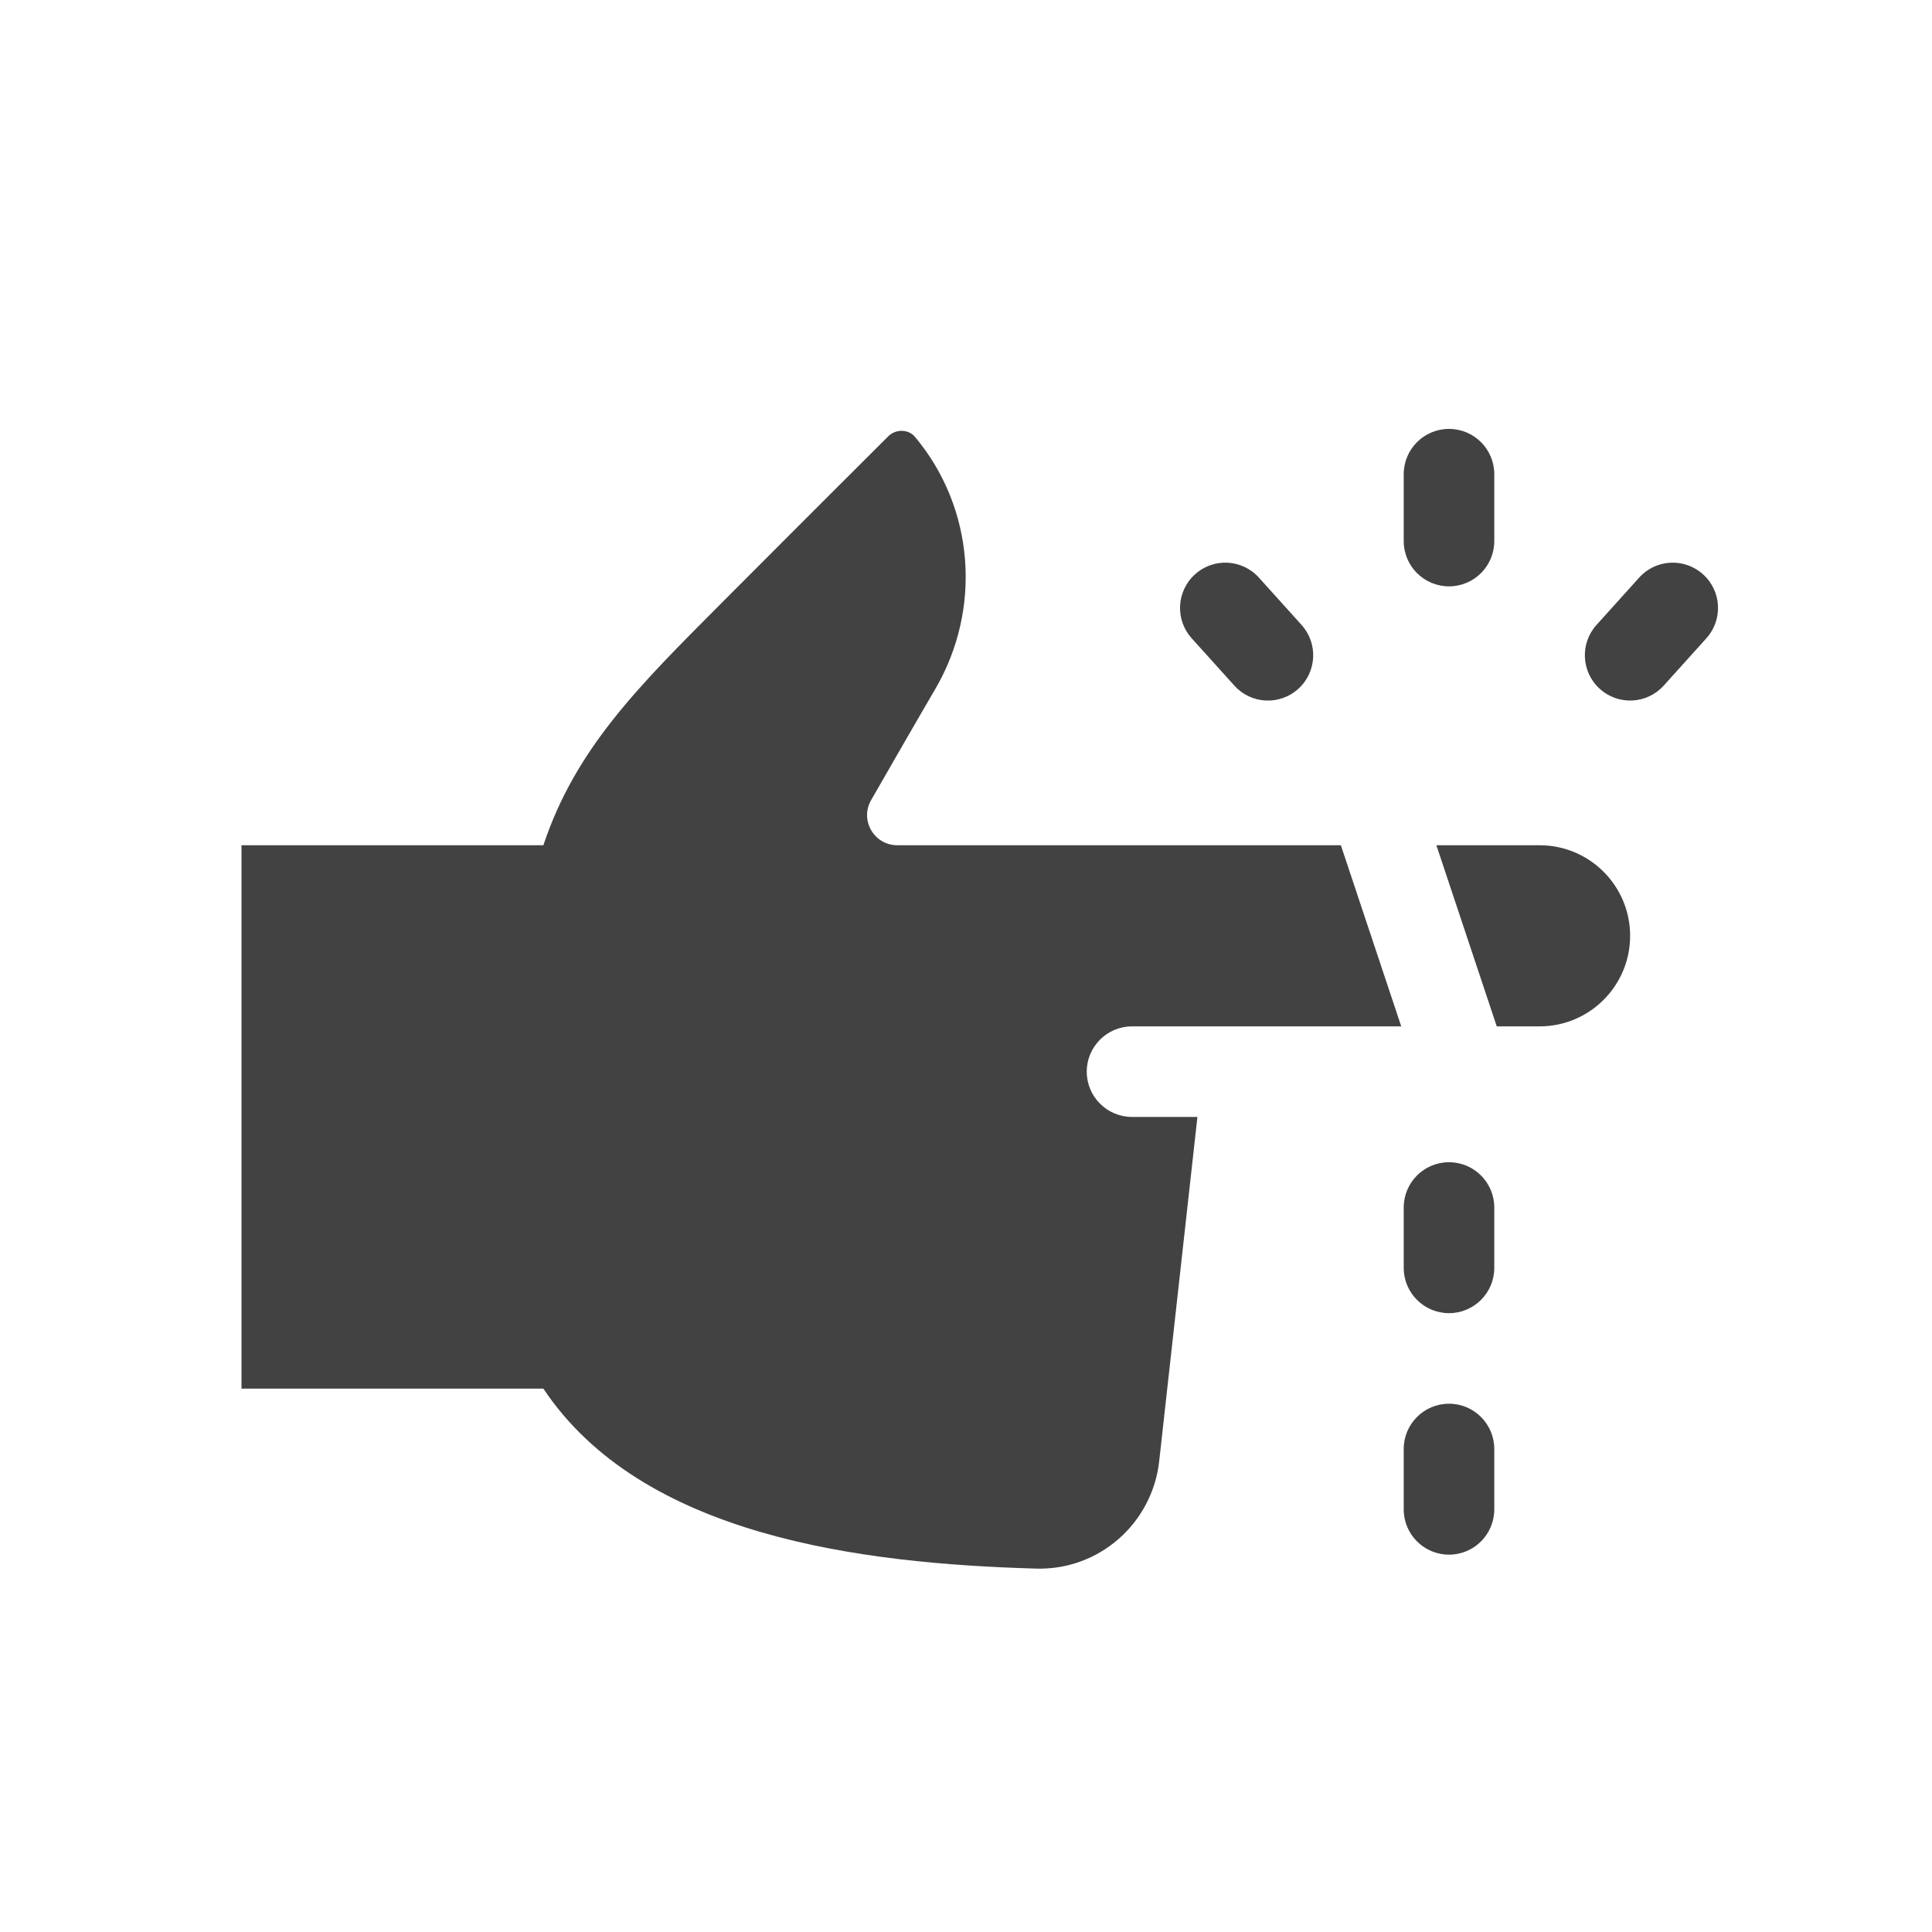<svg width="64" height="64" viewBox="0 0 64 64" fill="none" xmlns="http://www.w3.org/2000/svg">
<path d="M46.418 34C47.042 34 37.742 34 37.5 34C36.672 34 36 34.672 36 35.5C36 36.328 36.672 37 37.5 37H39.666L38.4 48.402C38.17 50.47 36.402 52.022 34.324 51.962C28.506 51.796 21.26 50.89 18 46H8V34V28H18C19.066 24.8 21.144 22.744 23.878 20C25.756 18.114 28.382 15.492 29.426 14.452C29.672 14.208 30.09 14.208 30.312 14.474C32.276 16.82 32.544 20.172 30.968 22.85C30.522 23.608 29.564 25.274 28.856 26.506C28.474 27.174 28.958 28 29.726 28H44.418L46.418 34Z" fill="#424242"/>
<path d="M54 31C54 32.656 52.656 34 51 34H49.582L47.582 28H51C52.658 28 54 29.344 54 31Z" fill="#424242"/>
<path d="M48 43.5C47.172 43.5 46.5 42.828 46.5 42V40C46.5 39.172 47.172 38.5 48 38.5C48.828 38.5 49.5 39.172 49.5 40V42C49.5 42.828 48.828 43.5 48 43.5Z" fill="#424242"/>
<path d="M48 51.5C47.172 51.5 46.5 50.828 46.5 50V48C46.5 47.172 47.172 46.5 48 46.5C48.828 46.5 49.5 47.172 49.5 48V50C49.5 50.828 48.828 51.5 48 51.5Z" fill="#424242"/>
<path d="M48 19.424C47.172 19.424 46.5 18.752 46.5 17.924V15.708C46.5 14.88 47.172 14.208 48 14.208C48.828 14.208 49.5 14.88 49.5 15.708V17.924C49.5 18.752 48.828 19.424 48 19.424Z" fill="#424242"/>
<path d="M40.888 22.71L39.476 21.144C38.922 20.528 38.97 19.582 39.586 19.026C40.202 18.468 41.15 18.52 41.704 19.136L43.116 20.702C43.67 21.318 43.622 22.264 43.006 22.82C42.388 23.378 41.44 23.326 40.888 22.71Z" fill="#424242"/>
<path d="M52.996 22.82C52.38 22.266 52.332 21.318 52.886 20.702L54.298 19.136C54.85 18.518 55.8 18.47 56.416 19.026C57.032 19.58 57.08 20.528 56.526 21.144L55.114 22.71C54.562 23.324 53.614 23.378 52.996 22.82Z" fill="#424242"/>
</svg>
